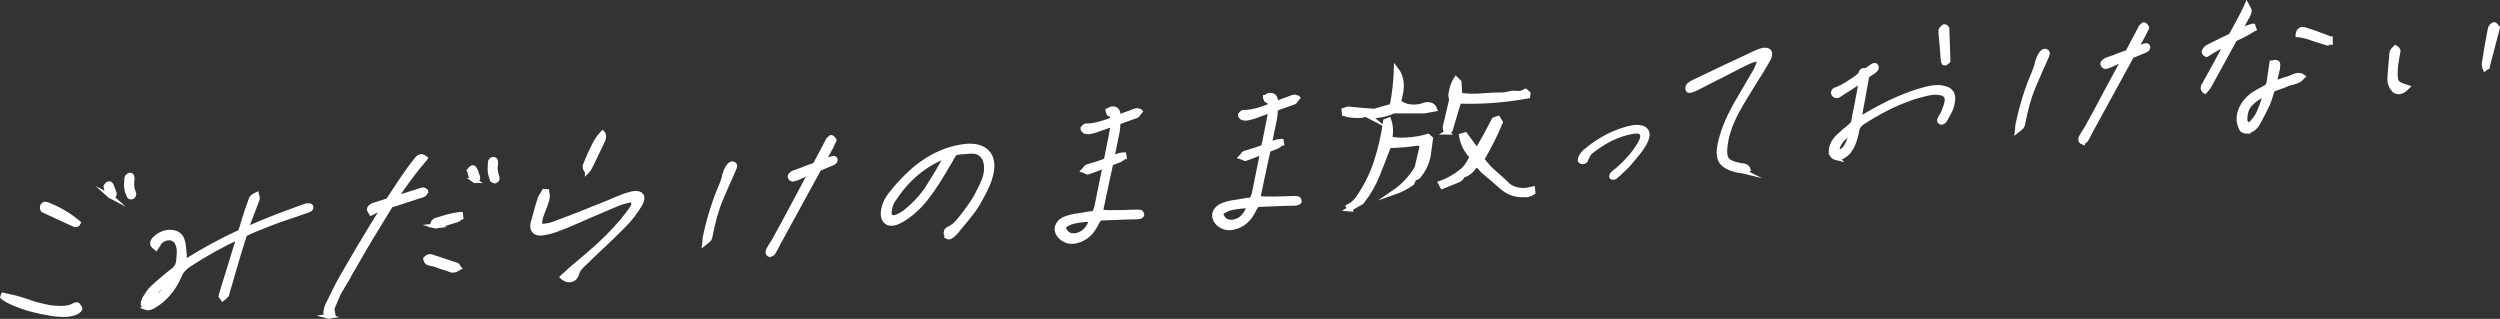 <?xml version="1.0" encoding="UTF-8"?><svg xmlns="http://www.w3.org/2000/svg" width="562.34" height="71.73" viewBox="0 0 562.34 71.73"><rect x="0" y="0" width="562.34" height="71.73" fill="#333333" stroke="none"/><defs><style>.d{fill:#fff;stroke:#fff;stroke-miterlimit:10;stroke-width:1.08px;}</style></defs><g id="a"/><g id="b"><g id="c"><g><path class="d" d="M11.54,70.5c-1.42-.2-2.85-.49-4.27-.87-1.43-.38-2.74-.82-3.94-1.34-1.21-.48-2.1-.97-2.68-1.45l-.04-.04,.08-.27,.06-.14,1.12,.26c.43,.08,.85,.17,1.25,.27,.4,.1,.8,.2,1.2,.32,.31,.09,.61,.18,.89,.28l.85,.28,.13,.03c.31,.12,.6,.23,.89,.32l.85,.28c1.43,.38,2.54,.63,3.33,.75,.8,.12,1.49,.17,2.09,.15l.08,.04c.21-.02,.4-.03,.58-.03,.18,0,.36,0,.54-.02,.42-.04,.81-.11,1.19-.23,.37-.12,.76-.29,1.18-.5,.03,0,.07-.01,.11-.03,.05-.02,.09-.03,.12-.03,.12-.01,.22,0,.31,.04,.08,.04,.13,.1,.15,.19,.07,.11,.13,.2,.18,.27,.05,.07,.09,.12,.11,.15,.05,.08,.08,.14,.09,.17,.01,.03,0,.07-.04,.14v.04s-.02,.05-.04,.07c-.02,.02-.03,.04-.03,.07-.11,.13-.32,.29-.65,.5-.32,.2-.88,.37-1.67,.5l-.22,.02-.27,.02c-.96,.08-2.13,.02-3.53-.18Zm5.37-19.96s-.09,0-.15-.03c-1.03-.47-2.15-.99-3.36-1.54-1.21-.56-2.42-1.12-3.65-1.69-.02-.06-.05-.11-.09-.15l-.1-.1c-.02-.06-.04-.11-.04-.17,0-.06,0-.12,0-.18-.04-.14,0-.29,.1-.43,.11-.14,.24-.25,.4-.32h.13c.06-.02,.1-.01,.13,0,.03,.01,.07,.02,.13,.01,1.3,.48,2.54,1.06,3.73,1.75,1.19,.69,2.32,1.48,3.38,2.36l.08,.08-.17,.28-.24,.11h-.09l-.09,.02h-.11Zm8-6.35c-.08-.04-.16-.1-.24-.18-.21-.22-.38-.49-.51-.82-.13-.33-.24-.72-.33-1.19v-.09l.07-.09c.04-.06,.08-.12,.14-.19,.05-.06,.11-.13,.18-.19,.06-.03,.12-.06,.17-.08,.05-.02,.08-.03,.11-.03,.06,0,.12,0,.18,0,.06,0,.1,.04,.12,.1,.08,.05,.15,.13,.21,.22,.06,.1,.1,.2,.11,.32,.05,.08,.09,.18,.12,.28,.03,.1,.07,.19,.12,.28,.04,.11,.09,.24,.13,.36,.04,.13,.08,.24,.13,.32,.09,.2,.12,.37,.08,.52-.04,.15-.1,.27-.21,.37-.06,.04-.12,.06-.17,.08-.05,.02-.1,.03-.16,.04-.09,0-.18,0-.26-.04Zm4.38,.11c-.06,0-.11-.04-.16-.1-.03-.03-.05-.06-.07-.1-.02-.04-.05-.09-.07-.15-.25-.54-.42-1.05-.5-1.55-.08-.49-.09-.98-.02-1.45,.01-.09,.02-.19,.02-.29,0-.1,0-.2,.02-.29,0-.03,0-.07,0-.11,0-.04,0-.09,0-.15,.02-.15,.08-.29,.19-.41,.11-.13,.22-.21,.35-.25,.03,0,.05-.01,.07-.03,.02-.02,.04-.03,.07-.03,.12-.01,.23,.02,.32,.08,.1,.07,.15,.16,.16,.27,.04,.11,.06,.24,.06,.37,0,.13-.01,.26-.03,.38-.07,.51-.08,.99-.04,1.44,.04,.45,.15,.88,.33,1.27,.02,.06,.04,.13,.06,.22,.02,.09,.04,.16,.06,.22-.02,.12-.05,.23-.09,.34-.04,.11-.13,.2-.26,.27-.06,.03-.11,.05-.14,.06h-.13c-.06,.02-.12,.01-.18,0Z"/><path class="d" d="M32.93,69.2c-.14-.05-.26-.12-.37-.23-.32-.27-.43-.58-.33-.94s.2-.65,.32-.87c.23-.4,.49-.81,.77-1.21,.28-.41,.59-.79,.93-1.14,.71-.65,1.44-1.3,2.2-1.95,.76-.65,1.53-1.28,2.33-1.88,.4-.3,.71-.62,.93-.96,.22-.34,.37-.74,.43-1.18,.1-.71,.16-1.44,.17-2.18,.01-.74-.14-1.43-.47-2.08-.19-.37-.46-.65-.82-.83-.36-.19-.76-.27-1.21-.23-.3,.03-.58,.09-.85,.21-.27,.11-.52,.26-.75,.46-.16,.1-.3,.24-.41,.41-.11,.17-.21,.35-.3,.53-.07,.09-.13,.18-.17,.26s-.1,.16-.17,.26l-.06,.09-.08-.08c-.25-.12-.43-.27-.54-.44-.11-.17-.17-.34-.17-.51,0-.18,.05-.36,.16-.54,.12-.19,.28-.38,.48-.57,.41-.39,.87-.7,1.39-.94,.52-.24,1.04-.38,1.54-.42,.72-.06,1.35,.05,1.89,.32,.54,.28,.92,.69,1.14,1.23,.15,.4,.26,.84,.33,1.32,.07,.48,.11,.95,.14,1.42,.04,.17,.06,.33,.07,.48l.03,.44c0,.15,0,.29-.02,.44l-.07,.49-.03,.2c-.01,.07-.04,.16-.08,.25l-.02,.13,.14-.06c.06-.03,.13-.06,.19-.08,.06-.02,.11-.05,.14-.08,.15-.04,.29-.09,.4-.14,.11-.05,.22-.11,.31-.18,1.81-1.13,3.67-2.2,5.57-3.24,1.9-1.03,3.92-2.03,6.03-3.01h.04l.39-1.18c.13-.48,.27-.96,.42-1.43,.15-.47,.31-.95,.46-1.43,.11-.36,.23-.73,.35-1.11,.13-.38,.26-.74,.39-1.07l.22-.59,.02-.13s.02-.06,.06-.09c.05-.15,.1-.29,.14-.41,.05-.12,.11-.23,.18-.32,.1-.1,.21-.18,.32-.25,.11-.07,.23-.14,.36-.21l.33-.16,.03,.13s0,.06,.01,.09c.01,.03,.03,.06,.05,.08,.01,.12,.04,.23,.06,.35,.03,.11,.04,.22,.02,.31-.19,.49-.37,.97-.55,1.44-.18,.47-.35,.92-.5,1.34-.27,.64-.52,1.29-.76,1.94-.24,.65-.46,1.31-.67,1.98l-.06,.14,.19-.06c1.48-.66,3.01-1.31,4.6-1.96,1.58-.65,3.25-1.29,4.99-1.91l.75-.28c.5-.19,1.02-.38,1.54-.57,.53-.19,1.04-.37,1.54-.53h.09l.09-.02c.15-.01,.31,0,.49,.02,.17,.03,.27,.09,.29,.17,.02,.09,.03,.17,.03,.24,0,.07-.01,.14-.05,.2-.08,.12-.18,.21-.33,.27-.14,.06-.29,.12-.45,.19-.53,.16-1.04,.33-1.53,.51-.5,.18-.96,.34-1.4,.5h-.04c-1.08,.36-2.18,.74-3.28,1.12-1.1,.39-2.19,.81-3.26,1.25-.78,.3-1.55,.61-2.3,.92-.75,.31-1.5,.65-2.23,1.01h-.04v.05c-.48,1.51-.95,3.03-1.42,4.55-.46,1.53-.89,2.98-1.29,4.37-.18,.66-.37,1.33-.56,1.99-.2,.66-.4,1.33-.61,1.99l-.02,.11-.02,.16c-.04,.09-.07,.18-.08,.27s-.05,.18-.13,.27c-.07,.1-.16,.18-.26,.27-.1,.08-.2,.17-.3,.27l-.25,.2-.37-.54,.06-.4c.04-.09,.07-.18,.08-.25,.01-.07,.04-.16,.08-.25l.89-2.9,1.45-4.71,1.45-4.71,.02-.13-.14,.06c-2.02,.94-3.94,1.92-5.76,2.94-1.81,1.02-3.58,2.09-5.3,3.21-.58,.37-1.05,.77-1.41,1.2-.36,.43-.65,.92-.87,1.46-.4,.95-.9,1.86-1.51,2.73-.61,.88-1.32,1.69-2.14,2.43-.31,.29-.64,.56-1,.81-.36,.25-.77,.51-1.22,.79-.19,.1-.37,.19-.54,.25-.17,.06-.33,.09-.48,.11-.18,.02-.34,0-.48-.05Zm2.92-4.37c-.78,.73-1.39,1.6-1.83,2.6l-.12,.23,.19-.1c1.17-.54,2.09-1.26,2.76-2.16,.67-.9,1.21-1.74,1.62-2.54l.18-.32-.29,.2c-.89,.66-1.73,1.36-2.51,2.09Z"/><path class="d" d="M73.79,71.16c-.07-.02-.13-.05-.19-.07-.11-.08-.19-.19-.24-.33-.05-.14-.08-.32-.08-.52,.04-.27,.09-.54,.16-.83,.07-.29,.17-.57,.29-.84,.08-.18,.18-.36,.27-.53,.1-.17,.19-.35,.27-.53,.37-.77,.76-1.55,1.15-2.35,.39-.8,.8-1.58,1.24-2.36,.62-1.08,1.3-2.26,2.04-3.53,.74-1.27,1.51-2.58,2.32-3.95,.81-1.36,1.65-2.76,2.53-4.19,.91-1.46,1.83-2.94,2.75-4.43l-.28,.11c-.09,.04-.19,.06-.28,.07-.22,.08-.45,.17-.68,.28-.24,.11-.47,.22-.69,.32-.13,.07-.25,.13-.36,.19-.11,.05-.23,.12-.36,.19l-.14,.06-.07-.13c-.15-.19-.25-.36-.31-.5-.05-.14-.06-.27-.01-.4,.05-.12,.13-.23,.24-.33,.12-.1,.27-.2,.46-.31,.09-.04,.2-.08,.3-.11,.11-.04,.21-.08,.3-.11h.11s.08-.03,.12-.06l2.65-.84c.67-1,1.33-2,1.97-2.99,.64-1,1.29-1.96,1.96-2.9,.3-.44,.6-.87,.91-1.29,.31-.42,.63-.84,.95-1.25,.11-.13,.21-.26,.32-.4,.11-.14,.2-.27,.28-.4,.11-.13,.23-.25,.36-.38s.3-.22,.48-.26c.03-.03,.07-.05,.09-.05h.05c.12-.01,.25,0,.39,.05,.14,.05,.28,.12,.41,.23l.16,.12-.17,.24-.59,.71c-.17,.19-.34,.39-.5,.59-.16,.21-.33,.4-.5,.59-.79,1.01-1.6,2.07-2.42,3.19-.82,1.11-1.66,2.36-2.54,3.72,.8-.25,1.66-.52,2.58-.82,.91-.3,1.83-.59,2.76-.88,.06,0,.11-.02,.14-.03,.03-.02,.06-.03,.09-.03,.09-.04,.19-.08,.3-.11,.11-.04,.21-.06,.3-.07,.15-.01,.27,0,.37,.06,.1,.05,.2,.13,.3,.24l.03,.09v.09c-.17,.31-.37,.52-.61,.62-.24,.11-.46,.19-.68,.23-.03,0-.07,.01-.12,.03s-.09,.03-.12,.03c-.59,.2-1.17,.39-1.75,.59-.58,.2-1.14,.38-1.69,.54-.47,.16-.95,.32-1.44,.48l-1.49,.48c-.45,.72-.89,1.42-1.31,2.12-.42,.7-.82,1.36-1.21,1.98-1.22,1.96-2.41,3.94-3.58,5.95s-2.31,3.99-3.44,5.94v.09c-.36,.56-.68,1.12-1,1.67-.31,.56-.64,1.11-.99,1.67-.2,.34-.37,.69-.52,1.06s-.3,.72-.43,1.05l-.2,.46c-.3,.64-.46,1.06-.49,1.25-.03,.19,.03,.56,.16,1.11l.05,.26-.24,.11c-.13,.1-.26,.17-.38,.21-.12,.04-.23,.06-.32,.07-.09,0-.17,0-.24-.02Zm27.69-10.43c-.17-.06-.35-.12-.55-.2-.09-.02-.17-.05-.25-.09-.08-.04-.17-.07-.25-.09-.43-.11-.85-.23-1.28-.38-.42-.14-.83-.3-1.22-.47-.08-.02-.18-.05-.3-.08-.11-.03-.24-.06-.39-.08-.29-.03-.58-.1-.88-.21-.29-.11-.49-.36-.58-.77l-.03-.13,.1-.1,.08-.07,.08-.07,.13-.12c.05-.05,.11-.08,.17-.08,.06,0,.12-.02,.18-.04,.06-.02,.12-.03,.18-.04,.06,0,.12,0,.18,0,.06,0,.1,.01,.13,.01,.93,.3,1.88,.62,2.84,.95,.96,.33,1.95,.66,2.97,.98,.06,.02,.09,.07,.12,.12,.02,.06,.06,.11,.11,.17,0,.03,0,.07,.03,.11,.02,.04,.03,.08,.03,.11l.12,.12-.19,.1c-.17,.13-.32,.23-.46,.28-.14,.06-.29,.09-.44,.1-.24,.02-.44,0-.61-.06Zm-3.66-9.9c-.07-.02-.15-.05-.23-.07-.03,0-.06,0-.09-.01s-.05-.03-.08-.06l-.22-.03,.11-.19,.09-.14s.03-.08,.04-.14h.04c.05-.13,.11-.25,.18-.37,.08-.12,.16-.21,.25-.24,.9-.28,1.81-.55,2.73-.81,.92-.26,1.87-.44,2.83-.55h.13l.08,.69-.14,.06s-.07,.06-.1,.07c-.03,.02-.06,.04-.1,.08l-.29,.2c-.1,.07-.21,.12-.33,.16-.8,.25-1.58,.48-2.34,.71-.76,.23-1.5,.44-2.24,.66h-.09c-.09,.02-.17,0-.24-.02Zm8.85-10.24c-.08-.05-.15-.1-.2-.16-.23-.24-.42-.53-.55-.86-.13-.33-.22-.72-.28-1.19l-.04-.04,.11-.14c.04-.06,.08-.13,.14-.19,.05-.06,.11-.11,.18-.15,.03-.03,.08-.07,.12-.1,.05-.03,.1-.05,.16-.06,.06,0,.11,0,.15,.03,.04,.03,.09,.05,.14,.08,.08,.08,.14,.17,.19,.27,.04,.1,.09,.19,.14,.28s.09,.18,.12,.28c.03,.1,.07,.21,.11,.32,.01,.12,.04,.23,.08,.35,.04,.11,.1,.23,.17,.34,.06,.2,.08,.37,.06,.5-.02,.13-.09,.25-.23,.35-.03,.03-.08,.07-.15,.1-.06,.04-.12,.06-.19,.06-.09,0-.18-.01-.26-.07Zm4.42,.11c-.05-.02-.11-.06-.16-.12l-.1-.1-.1-.1c-.22-.57-.37-1.09-.45-1.57-.08-.48-.09-.96-.02-1.43-.01-.12-.01-.22,0-.31,.01-.09,0-.18,0-.26v-.04l.02-.11,.02-.11c0-.18,.04-.33,.15-.45,.11-.13,.24-.21,.39-.25h.09c.15-.02,.26,0,.34,.07,.08,.07,.14,.16,.18,.27,.01,.12,.03,.24,.04,.37s0,.26,0,.38c-.1,.48-.12,.94-.06,1.39,.05,.45,.16,.89,.3,1.32,.02,.06,.05,.12,.08,.19,.03,.07,.04,.15,.03,.24,.01,.12,0,.22-.07,.31-.06,.09-.15,.17-.28,.24-.03,.03-.07,.06-.12,.08-.05,.02-.09,.03-.12,.03-.06,0-.12,0-.17-.03Z"/><path class="d" d="M127.39,62.84c-.28-.11-.55-.27-.82-.48l-.04-.04,.05-.05c.1-.1,.2-.19,.3-.27,.1-.08,.2-.17,.3-.27,.27-.23,.53-.46,.79-.71,.26-.24,.52-.48,.79-.71l.1-.1c1.1-.89,2.19-1.81,3.27-2.75,1.11-.95,2.19-1.92,3.24-2.9,1.05-.99,2.07-2.01,3.04-3.06,1-1.06,1.94-2.17,2.81-3.33,.04-.06,.08-.12,.14-.19,.05-.06,.1-.11,.13-.14v-.04c.33-.41,.61-.83,.85-1.26,.24-.43,.27-.96,.09-1.6l-.03-.13-.14,.06c-.15,.04-.32,.09-.48,.13-.17,.04-.33,.07-.48,.09-.37,.09-.75,.19-1.15,.3-.4,.11-.77,.23-1.12,.38-.97,.41-1.95,.82-2.92,1.24-.97,.42-1.93,.84-2.88,1.24l-.19,.06c-.98,.44-1.96,.87-2.95,1.29s-1.99,.85-3,1.29c-.69,.27-1.42,.54-2.2,.83-.78,.29-1.58,.5-2.4,.62-.09,0-.18,.02-.27,.05-.09,.02-.18,.04-.27,.04-.42,.04-.78,.02-1.08-.06-.3-.08-.54-.23-.71-.45-.21-.22-.32-.55-.33-.99-.01-.44,.08-.96,.28-1.57,.1-.3,.2-.61,.28-.93,.09-.32,.17-.62,.24-.92v-.04c.13-.45,.26-.9,.39-1.33,.13-.44,.28-.88,.43-1.34,.06-.21,.15-.42,.27-.64,.12-.22,.25-.42,.39-.61v-.04c.04-.06,.09-.13,.15-.21,.05-.08,.1-.16,.15-.26l.57,.04v.04c.2,.63,.21,1.26,.02,1.89s-.42,1.3-.7,2c-.26,.61-.49,1.23-.68,1.87-.19,.63-.26,1.27-.2,1.91l.03,.13h.13l.25-.03,.25-.02,.27-.02h.16l.16-.03c.24-.02,.49-.06,.75-.11s.5-.12,.71-.19c1.53-.54,3.04-1.11,4.56-1.69,1.51-.59,3.04-1.19,4.58-1.83,.59-.23,1.19-.46,1.78-.7,.6-.24,1.18-.48,1.74-.7,.47-.22,.99-.44,1.53-.66,.55-.22,1.11-.45,1.67-.67,.35-.15,.7-.27,1.07-.38,.37-.11,.74-.2,1.11-.29,.09,0,.18-.02,.27-.05,.09-.02,.18-.04,.27-.05,.39-.03,.72,0,.99,.09,.27,.09,.46,.24,.58,.43,.14,.25,.17,.56,.09,.92-.08,.36-.25,.76-.52,1.19-.53,.84-1.08,1.63-1.64,2.37-.56,.74-1.15,1.41-1.77,2.03-.97,.99-1.96,1.98-2.98,2.95l-3.07,2.91-.15,.15-1.23,1.16c-.41,.39-.82,.79-1.23,1.21-.06,.04-.11,.07-.15,.1-.03,.03-.07,.08-.11,.14-.37,.33-.72,.68-1.06,1.06-.33,.38-.58,.84-.75,1.39-.07,.3-.2,.56-.38,.78-.18,.22-.39,.37-.64,.45-.09,.04-.18,.07-.26,.09-.08,.02-.16,.04-.25,.04-.27,.02-.54-.02-.83-.13Zm4.57-24.48l-.14-.14c-.09-.17-.16-.35-.19-.53-.03-.19-.04-.31-.04-.37,.09-.21,.19-.44,.29-.69,.11-.24,.21-.5,.31-.78,.44-1.01,.91-2.04,1.43-3.1s1.14-1.97,1.87-2.74l.05-.05,.04,.04,.02,.02,.06,.06c.1,.17,.14,.41,.12,.72-.01,.31-.06,.51-.13,.61-.13,.27-.27,.59-.44,.94-.17,.35-.34,.71-.5,1.08l-.06,.09c-.42,.89-.89,1.88-1.41,2.97-.52,1.09-.88,1.73-1.09,1.92l-.05,.05v-.04c-.05,0-.1-.01-.14-.05Z"/><path class="d" d="M158.56,54.12l.03-.2-.03-.09,.08-.56c.02-.16,.06-.34,.12-.52,.41-1.92,.91-3.81,1.5-5.66s1.26-3.67,2.04-5.45c.14-.36,.27-.73,.4-1.09,.12-.36,.23-.73,.3-1.09h.05c.03-.18,.06-.35,.11-.5,.05-.15,.1-.32,.16-.5l.06-.09,.02-.11s.03-.08,.06-.12c.14-.34,.33-.63,.57-.89,.24-.26,.47-.39,.68-.41h.09s.06,0,.08,.03c.31,.12,.44,.29,.39,.52-.04,.23-.13,.46-.25,.71-.04,.03-.06,.07-.08,.12-.02,.05-.04,.1-.04,.16-.22,.52-.44,1.03-.66,1.53-.22,.5-.45,1.02-.7,1.54l-.13,.32c-.22,.49-.43,.99-.65,1.49-.22,.5-.44,1.02-.66,1.53-.49,1.16-.92,2.4-1.29,3.73s-.72,2.78-1.03,4.37c-.06,.42-.13,.69-.23,.84-.09,.14-.36,.38-.79,.71l-.25,.2,.04-.31,.03-.2Zm14.52,3.1l-.17-.07c-.11-.08-.16-.23-.16-.45,0-.22,.04-.39,.12-.52,.12-.22,.25-.43,.38-.65l.37-.6c.12-.19,.24-.37,.37-.56,.13-.19,.24-.37,.32-.56,.68-1.26,1.37-2.53,2.08-3.8,.68-1.26,1.35-2.52,2.01-3.77,.66-1.25,1.33-2.49,2-3.72,.64-1.23,1.3-2.43,1.96-3.61l.13-.28-.3,.12c-.2,.08-.32,.13-.35,.16l-.35,.14c-.14,.06-.29,.12-.45,.19-.44,.21-.93,.44-1.47,.68-.54,.24-.95,.37-1.25,.39h-.09s-.06,0-.08-.03c-.12-.02-.21-.1-.3-.24-.08-.14-.13-.27-.15-.38,.02-.12,.09-.24,.23-.37,.14-.13,.24-.21,.3-.25,.1-.07,.2-.12,.29-.16l.28-.11,.19-.06c.47-.16,.92-.32,1.38-.49,.45-.17,.9-.35,1.34-.53l1.63-.58,2.82-5.32s.05-.02,.05-.05v-.09s.03-.05,.04-.07c.02-.02,.03-.04,.03-.07l.16-.19c.1-.07,.19-.14,.28-.22l.18-.17h.13c.11,.04,.2,.1,.26,.16,.06,.07,.12,.14,.17,.23,.02,.03,.04,.06,.05,.08,.01,.03,.03,.06,.05,.08l.04,.04v.09c-.05,.06-.09,.15-.14,.25-.04,.11-.09,.19-.12,.25-.08,.15-.15,.31-.22,.48-.07,.17-.14,.33-.22,.48l-1.84,3.38,1.59-.62c.15-.04,.29-.08,.42-.12,.13-.04,.26-.08,.42-.12,.09,0,.17,.02,.25,.09,.08,.07,.13,.14,.14,.23,.02,.06,0,.15-.04,.27-.05,.12-.1,.2-.16,.23-.17,.13-.34,.24-.53,.31l-.56,.23c-.34,.15-.68,.29-1.01,.42-.33,.13-.65,.27-.97,.41l-.37,.12-8.86,16.2-.17,.28c-.04,.06-.06,.11-.06,.14-.08,.15-.16,.3-.24,.44-.08,.14-.14,.27-.19,.39-.12,.22-.24,.44-.36,.67-.12,.23-.24,.45-.36,.67-.11,.16-.23,.29-.36,.38-.13,.1-.26,.15-.38,.16-.06,0-.12,0-.17-.03Z"/><path class="d" d="M213.17,53.25c-.1-.05-.17-.13-.21-.25-.1-.14-.15-.3-.16-.47,0-.18,.02-.35,.07-.54,.07-.09,.14-.18,.21-.26,.07-.08,.17-.15,.3-.22,.85-.34,1.71-1.06,2.58-2.16,.88-1.1,1.47-1.88,1.76-2.31l.16-.19c.82-1.19,1.33-1.97,1.54-2.34,.21-.37,.59-1.09,1.12-2.17l.25-.51c.49-.98,.82-1.89,.98-2.73,.16-.84,.17-1.66,.01-2.47-.18-.81-.53-1.44-1.05-1.9-.51-.46-1.18-.69-2.01-.71-.21-.01-.43,0-.67,.01l-.81,.07h-.05l-.56,.05-.61,.05-.18,.02c-.54,.08-.89,.16-1.03,.24-.14,.09-.34,.36-.58,.82-.08,.15-.18,.33-.3,.53-.12,.2-.25,.44-.41,.72l-.57,.93c-.19,.31-.37,.62-.53,.93l-.8,1.3-.8,1.3c-.68,1.06-1.49,2.21-2.43,3.45-.94,1.24-2.06,2.41-3.37,3.49-.57,.46-1.12,.86-1.65,1.2s-1.05,.62-1.56,.84c-.19,.08-.37,.14-.56,.18-.18,.05-.37,.08-.54,.09-.66,.06-1.18-.14-1.56-.59-.38-.45-.55-1.08-.49-1.88,.06-.68,.24-1.37,.53-2.07,.29-.7,.68-1.37,1.19-2,1.19-1.51,2.4-2.87,3.63-4.06,1.2-1.19,2.44-2.22,3.71-3.1,1.28-.87,2.57-1.59,3.89-2.14,1.35-.59,2.75-1.02,4.17-1.28,.3-.06,.58-.1,.84-.14,.26-.04,.49-.06,.7-.08l.25-.02,.25-.02c1.04-.03,1.94,.1,2.7,.39,.76,.29,1.36,.74,1.81,1.34,.45,.61,.71,1.34,.78,2.21s-.04,1.8-.33,2.83c-.14,.54-.32,1.09-.56,1.66-.24,.56-.52,1.17-.85,1.82-.94,1.84-1.74,3.23-2.42,4.16-.67,.93-1.88,2.42-3.62,4.48l-.21,.28c-.14,.16-.29,.31-.44,.46l-.43,.41c-.17,.13-.31,.23-.44,.3-.13,.07-.25,.11-.37,.12-.09,0-.18-.01-.28-.06Zm-.69-18.07c-.11,.04-.26,.1-.45,.17-2.26,.96-4.33,2.25-6.2,3.88-1.87,1.63-3.52,3.57-4.96,5.81-.22,.31-.4,.67-.53,1.08-.13,.41-.23,.87-.3,1.37-.04,.27-.04,.5,0,.71,.03,.2,.11,.36,.25,.46,.07,.11,.18,.19,.32,.24,.14,.05,.3,.06,.48,.05,.12-.01,.23-.04,.34-.07,.11-.04,.24-.08,.39-.12,.35-.15,.71-.33,1.08-.56,.37-.22,.71-.47,1.01-.73,2-1.61,3.65-3.44,4.95-5.48s2.53-4.09,3.67-6.16l.24-.46,.06-.09v-.07l.02-.07s-.06,0-.09-.01l-.04-.02c-.06,0-.14,.03-.25,.07Z"/><path class="d" d="M239.84,54.05c-.52-.19-.98-.49-1.36-.9-.33-.35-.56-.74-.66-1.16s-.07-.82,.1-1.22c.14-.36,.38-.69,.74-.99,.35-.29,.78-.52,1.27-.68,.59-.2,1.19-.35,1.79-.46,.61-.11,1.2-.21,1.77-.28,.24-.05,.5-.09,.77-.13,.27-.04,.53-.08,.77-.13l.29-.02,.34-.03h.04l.18-.02,.18-.02h.09v-.1c.05-.06,.08-.13,.11-.21,.03-.08,.06-.14,.09-.21,.08-.15,.15-.31,.2-.48,.05-.17,.1-.33,.16-.48,.31-1.62,.63-3.18,.94-4.69,.31-1.51,.62-3,.91-4.47l.02-.13-.1,.05c-.35,.15-.69,.28-1.03,.4-.34,.12-.67,.25-.99,.39l-1.36,.51h-.09c-.07,.04-.12,.07-.17,.09-.05,.02-.1,.03-.16,.04h-.04l-.33-.14-.33-.15-.21-.07,.05-.05s.06-.06,.08-.09c.02-.03,.05-.06,.08-.1,.08-.12,.16-.24,.25-.35,.09-.11,.18-.18,.27-.22,.25-.08,.51-.17,.79-.27,.28-.1,.54-.17,.79-.22,.22-.08,.44-.15,.67-.21s.44-.13,.63-.21c.25-.08,.49-.17,.72-.26s.46-.18,.68-.26l.05-.05v-.04c.28-1.32,.52-2.52,.73-3.61,.21-1.09,.42-2.13,.61-3.12,.06-.18,.09-.38,.1-.58,.01-.21,.03-.44,.03-.71v-.09l-.08,.05c-.5,.16-1.05,.36-1.68,.58-.62,.23-1.28,.46-1.96,.7-.22,.08-.44,.14-.67,.19-.23,.05-.43,.1-.62,.14l-.22,.02c-.06,0-.12,.03-.19,.06-.08-.02-.17-.04-.24-.05-.07,0-.14-.01-.2,0-.09-.02-.17-.04-.26-.04-.09,0-.14-.02-.17-.05-.16-.13-.28-.26-.35-.37-.07-.11-.1-.21-.09-.3,.04-.06,.13-.17,.29-.31,.15-.15,.29-.22,.41-.23,.12-.01,.24-.01,.36,0,.12,0,.24,0,.36,0,.84-.07,1.69-.23,2.55-.48,.86-.25,1.76-.56,2.7-.94l.1-.05v-.09c-.02-.23-.07-.46-.16-.67-.09-.21-.3-.36-.65-.45-.06-.02-.1-.07-.14-.14-.03-.07-.07-.18-.11-.32,0-.03,0-.06-.01-.09,0-.03-.03-.06-.05-.08v-.04h.05s.07-.06,.1-.08c.03-.02,.05-.04,.05-.07,.13-.07,.24-.14,.34-.21,.1-.07,.19-.1,.28-.11h.13c.42-.05,.74,.05,.96,.28,.22,.23,.34,.57,.37,1-.01,.09-.02,.18-.01,.27,0,.09,.01,.18,.03,.26v.09l.08-.05,1.22-.46c.41-.15,.83-.31,1.26-.46,.09,0,.19-.04,.3-.09,.11-.05,.21-.1,.31-.14,.19-.07,.36-.14,.52-.2,.16-.06,.32-.09,.5-.11h.04c.06,0,.13,0,.22,.02,.08,.02,.17,.06,.25,.11,.03,0,.06,0,.09,.02,.03,.01,.06,.02,.09,.01l.04,.04-.16,.19c-.08,.12-.16,.24-.25,.35-.09,.11-.17,.21-.24,.31-.03,.03-.07,.06-.12,.08l-.21,.08h-.09s-.06,.03-.09,.06c-.37,.12-.75,.25-1.12,.4-.38,.15-.76,.29-1.17,.41l-1.5,.57v.04c-.01,.47-.04,.91-.08,1.31-.04,.4-.1,.78-.18,1.14-.17,.81-.35,1.66-.53,2.56-.18,.9-.38,1.86-.58,2.87l-.02,.13h.14c.19-.12,.4-.21,.62-.29,.22-.08,.45-.16,.7-.24,.13-.07,.27-.11,.42-.12,.15-.01,.3-.04,.46-.08h.16l.16-.03h.04l.07,.43h-.05l-.13,.13-.13,.12-.4,.3c-.13,.1-.26,.17-.38,.21-.28,.11-.58,.23-.89,.34-.31,.12-.64,.25-.99,.39l-.05,.05v.04c-.17,.75-.33,1.49-.49,2.23-.16,.73-.32,1.48-.49,2.23l-.02,.18-.48,2.16c-.16,.72-.3,1.44-.43,2.15-.06,.21-.11,.41-.15,.61s-.08,.4-.11,.6l-.14,.72h.09c.15,0,.28,.02,.42,.02,.13,0,.27,.01,.42,.03,.3,0,.58,.02,.86,.04s.55,.02,.82,0c.53,.01,1.07,.01,1.62,0,.55-.02,1.08-.03,1.58-.05,.36,0,.72,0,1.09-.03,.37-.02,.75-.03,1.13-.03h.09c.17,0,.34,.01,.48,.02,.15,0,.29,.03,.43,.07,.06,.02,.11,.09,.17,.21,.06,.11,.09,.23,.11,.34,0,.06-.06,.13-.16,.21-.1,.08-.18,.13-.24,.13-.09,.04-.19,.06-.28,.07l-.31,.03-.36,.03c-.12,.01-.24,0-.35-.01h-.13c-.47,.02-.96,.04-1.45,.05-.49,.01-.97,.02-1.45,.04l-.22,.02-1.88,.07-1.87,.07h-.09l-.27,.03-.22,.02c-.06,0-.11,.02-.16,.04-.05,.02-.1,.03-.16,.04h-.05v.05c-.08,.15-.16,.29-.24,.42l-.23,.37c-.16,.31-.31,.59-.45,.85-.14,.26-.3,.52-.48,.77-.52,.75-1.16,1.36-1.92,1.82-.76,.46-1.54,.73-2.35,.8v.04c-.6,.05-1.16-.02-1.68-.21Zm4.87-4.7l-.74,.06c-.81,.07-1.62,.19-2.42,.36-.81,.17-1.61,.57-2.41,1.2l-.05,.05,.04,.04c.23,.72,.55,1.23,.98,1.55,.43,.32,.97,.45,1.63,.39l.2-.02,.2-.02c.85-.19,1.57-.6,2.14-1.22,.57-.62,1-1.42,1.28-2.38l.02-.13h-.13c-.24,.06-.49,.1-.75,.12Z"/><path class="d" d="M275.27,51.01c-.52-.19-.98-.49-1.36-.9-.33-.35-.56-.74-.66-1.16-.1-.42-.07-.82,.1-1.22,.14-.36,.38-.69,.74-.99s.78-.52,1.27-.68c.59-.2,1.19-.35,1.79-.46,.61-.11,1.2-.21,1.77-.28,.24-.05,.5-.09,.77-.13,.27-.04,.53-.08,.77-.13l.29-.03,.34-.03h.04l.18-.02,.18-.02h.09v-.1c.05-.06,.08-.13,.11-.21s.06-.14,.1-.21c.08-.15,.15-.31,.2-.48,.05-.17,.1-.33,.15-.48,.31-1.61,.63-3.18,.94-4.69,.31-1.51,.62-3,.91-4.47l.02-.13-.1,.05c-.34,.15-.69,.28-1.03,.4-.34,.12-.67,.25-.99,.39l-1.36,.51h-.09c-.07,.04-.12,.07-.17,.09-.05,.02-.1,.03-.16,.04h-.05l-.33-.14-.33-.15-.21-.07,.05-.05s.06-.06,.08-.09c.02-.03,.05-.06,.08-.1,.08-.12,.16-.24,.25-.35,.09-.11,.18-.18,.27-.22,.25-.08,.51-.17,.79-.27s.54-.17,.79-.22c.22-.08,.44-.15,.67-.21,.23-.06,.44-.13,.63-.21,.25-.08,.49-.17,.72-.26,.24-.09,.46-.18,.68-.26l.05-.05v-.04c.28-1.32,.52-2.52,.73-3.61,.21-1.09,.41-2.13,.61-3.12,.06-.18,.09-.38,.1-.58,.01-.21,.02-.44,.03-.71v-.09l-.08,.05c-.5,.16-1.05,.36-1.68,.58-.62,.23-1.28,.46-1.96,.7-.22,.08-.44,.14-.67,.19-.23,.05-.43,.1-.62,.14l-.23,.02c-.06,0-.12,.03-.18,.06-.09-.02-.17-.04-.24-.05-.07,0-.14-.01-.2,0-.09-.02-.17-.04-.26-.04-.09,0-.14-.02-.17-.05-.16-.13-.28-.26-.35-.37-.07-.11-.1-.21-.09-.3,.04-.06,.13-.17,.29-.31,.15-.15,.29-.22,.41-.23,.12-.01,.24-.01,.36,0,.12,0,.24,0,.36,0,.84-.07,1.69-.23,2.55-.48,.86-.25,1.76-.56,2.7-.94l.1-.05v-.09c-.02-.23-.07-.46-.16-.67-.09-.21-.31-.36-.65-.45-.06-.02-.1-.07-.14-.14-.03-.07-.07-.18-.11-.32,0-.03,0-.06-.01-.09-.01-.03-.03-.06-.05-.08v-.04h.05s.07-.06,.1-.08c.03-.02,.05-.04,.05-.07,.13-.07,.24-.14,.34-.21,.1-.07,.19-.1,.28-.11h.14c.42-.05,.74,.05,.96,.28,.22,.23,.34,.57,.37,1-.01,.09-.02,.18-.01,.27,0,.09,.01,.17,.03,.26v.09l.08-.05,1.22-.46c.41-.15,.83-.31,1.26-.46,.09,0,.19-.04,.3-.09,.11-.05,.21-.1,.31-.14,.19-.08,.36-.14,.52-.2,.16-.06,.32-.09,.5-.11h.04c.06,0,.13,0,.22,.02,.09,.02,.17,.06,.25,.11,.03,0,.06,0,.09,.02,.03,.01,.06,.02,.09,.01l.04,.04-.16,.19c-.08,.12-.16,.24-.25,.35-.09,.11-.17,.21-.24,.31-.03,.03-.07,.06-.12,.08l-.21,.08h-.09s-.06,.03-.1,.06c-.37,.12-.75,.25-1.12,.4-.38,.15-.76,.29-1.17,.41l-1.5,.57v.04c-.01,.47-.04,.91-.08,1.31-.04,.4-.1,.78-.18,1.14-.17,.81-.35,1.66-.53,2.56-.18,.9-.38,1.86-.58,2.87l-.02,.13h.14c.19-.12,.4-.21,.61-.29,.22-.08,.45-.16,.7-.24,.13-.07,.27-.11,.42-.12,.15-.01,.3-.04,.46-.08h.16l.16-.03h.04l.07,.43h-.05l-.13,.12-.13,.12-.4,.3c-.13,.1-.26,.17-.38,.21-.28,.11-.58,.23-.89,.34-.31,.12-.64,.25-.99,.39l-.05,.05v.04c-.17,.75-.33,1.49-.49,2.23-.16,.73-.32,1.48-.49,2.23l-.02,.18-.48,2.16c-.16,.72-.3,1.44-.43,2.15-.06,.21-.11,.41-.15,.61s-.08,.4-.11,.6l-.14,.72h.09c.15,0,.28,.02,.42,.02,.13,0,.27,.01,.42,.03,.29,0,.58,.02,.86,.04s.55,.02,.82,0c.53,.01,1.07,.01,1.62,0,.55-.02,1.08-.03,1.58-.05,.36,0,.72,0,1.09-.03,.37-.02,.75-.03,1.14-.03h.09c.17,0,.34,.01,.48,.02,.15,0,.29,.03,.43,.07,.06,.02,.11,.09,.17,.21s.09,.23,.11,.34c0,.06-.06,.13-.16,.21-.1,.08-.18,.13-.24,.13-.09,.04-.19,.06-.28,.07l-.31,.03-.36,.03c-.12,.01-.24,0-.35-.01h-.13c-.47,.02-.96,.03-1.45,.05-.49,.01-.97,.02-1.45,.04l-.22,.02-1.88,.07-1.87,.07h-.09l-.27,.03-.22,.02c-.06,0-.11,.02-.16,.04-.05,.02-.1,.03-.16,.04h-.04v.05c-.09,.15-.17,.29-.24,.42l-.23,.37c-.16,.31-.31,.59-.45,.85-.14,.26-.3,.52-.48,.77-.52,.75-1.16,1.36-1.92,1.82-.76,.46-1.54,.73-2.35,.8v.04c-.6,.05-1.17-.02-1.69-.21Zm4.87-4.7l-.74,.06c-.81,.07-1.62,.19-2.42,.36-.81,.17-1.61,.57-2.41,1.2l-.05,.05,.04,.04c.23,.72,.55,1.23,.98,1.55,.43,.32,.97,.45,1.63,.39l.2-.02,.2-.02c.85-.19,1.57-.6,2.14-1.22,.57-.62,1-1.42,1.28-2.38l.02-.13h-.13c-.24,.06-.49,.1-.75,.12Z"/><path class="d" d="M307.85,26.05l-.65-.34-.88,.25c-1.46,.13-2.77,0-3.93-.37l-.08-.79,.89-.3c1.98,.21,3.96,.38,5.95,.5l3.98-1.14c.54-2.75,.85-5.48,.94-8.2,1.13,1.46,1.44,3.36,.91,5.7l-.37,1.58c1.3,1.04,2.96,1.35,5,.94l.89-.3c1.16-.22,1.9,.1,2.22,.96l-2.41,.43h-6.84c-1.76,.81-3.63,1.16-5.63,1.07Zm-4.26,20.97l-.27-.55c.71-.33,1.4-.9,2.05-1.72,1.83-2.63,3.23-5.39,4.18-8.3,.96-2.91,1.66-5.97,2.1-9.18l.74-.28c.46,1.28,.54,2.69,.22,4.22,1.17,.28,2.45,.36,3.83,.25,1.55-.07,3.15-.34,4.78-.81l.58,.52-.38,2.77c-.18,2.19-1,4.13-2.47,5.82l-.91,.43-.45,1.01c-1.23,.87-2.56,1.56-3.99,2.06,2.1-1.44,3.81-3.27,5.12-5.47l1.23-5.27-1-.31c-2.21,.34-4.4,.52-6.56,.56-.86,2.28-1.71,4.48-2.56,6.59-.85,2.12-2.02,4.14-3.52,6.06l-2.73,1.6Zm39.13-3.18c-1.88,.04-3.52-.55-4.91-1.79-1.39-1.23-2.77-2.42-4.16-3.57l-1.17-1.27-.7,.06c-.81,1.22-1.75,1.94-2.81,2.18-.15,.51-.47,.86-.96,1.05l-3.56,1.45-.4-.76c1.89-.66,3.66-1.71,5.3-3.15,.76-.86,1.34-1.81,1.75-2.84-1.29-1.3-2.08-2.85-2.37-4.65l.85-.25,2.67,3.61c1.35-2.29,2.62-4.62,3.83-6.99l.89-.3,.53,.88c-1.16,2.81-2.55,5.57-4.17,8.3,.84,1.19,1.8,2.25,2.9,3.17,1.09,.92,2.13,1.87,3.1,2.84,1.13,.79,2.47,1.11,4.03,.98l1.39-.3,.08,.79c-.63,.44-1.33,.61-2.12,.54Zm-17.23-14.1c-.48-.46-.55-1.16-.21-2.1l1.21-5.13-.18-1.17c.2-1.43,.59-2.61,1.19-3.54l.72,.69,.14,2.9c1.51,.25,3.14,.3,4.88,.15,1.74-.15,3.45-.22,5.13-.22l1.71-.37,2,.05,1.07-.49,.58,.52-.08,.58c-5.31,.96-10.47,1.34-15.49,1.15-.65,2.12-1.3,4.29-1.95,6.52l-.72,.46Z"/><path class="d" d="M362.68,39.87c-.09-.02-.14-.05-.17-.07-.03-.03-.02-.11,.01-.24,.03-.13,.07-.23,.11-.3,.07-.09,.17-.19,.29-.29,.12-.1,.23-.2,.33-.29,.07-.06,.14-.12,.2-.17,.07-.05,.13-.09,.2-.13,1.14-.98,2.13-1.94,2.95-2.88,.83-.94,1.55-1.92,2.16-2.94,.34-.56,.57-1.05,.67-1.47,.1-.42,.08-.76-.06-1.01-.12-.23-.32-.38-.6-.48-.28-.09-.65-.12-1.1-.08l-.31,.03c-.12,.01-.24,.04-.36,.08-1.58,.28-3.13,.8-4.65,1.55-1.52,.75-3.05,1.73-4.58,2.95-.27,.23-.48,.5-.62,.8-.14,.31-.26,.57-.35,.78-.07,.27-.17,.45-.32,.53-.14,.09-.29,.14-.44,.15h-.04s-.06,0-.08-.03c-.12,.01-.21,0-.28-.04-.07-.04-.13-.08-.18-.14-.02-.09-.03-.17-.03-.24s.02-.17,.06-.29c.1-.27,.23-.53,.4-.78,.17-.25,.34-.46,.51-.62,1.65-1.44,3.41-2.63,5.29-3.59,1.88-.96,3.79-1.62,5.73-1.99h.13c.69-.07,1.28-.03,1.78,.12,.5,.15,.84,.41,1.02,.77,.17,.31,.21,.68,.13,1.11-.08,.43-.25,.93-.54,1.48-.39,.71-.86,1.4-1.4,2.08-.54,.68-1.09,1.35-1.66,2.02l-.42,.48c-.29,.35-.6,.68-.94,1.01-.34,.32-.68,.63-1.02,.93v.04l-.31,.29c-.1,.1-.22,.2-.35,.29-.1,.1-.23,.21-.38,.34-.15,.13-.29,.22-.41,.26h-.09c-.09,.02-.18,0-.26-.01Z"/><path class="d" d="M392.09,38.52s-.04-.01-.04-.04c-2.04-.24-3.54-.81-4.51-1.73-.97-.92-1.11-2.64-.44-5.17,.34-1.38,.83-2.81,1.48-4.3,.65-1.48,1.46-3.04,2.42-4.69l.82-1.39,.81-1.39c.39-.65,.76-1.29,1.13-1.93,.37-.63,.75-1.28,1.13-1.93,.19-.34,.41-.82,.64-1.44,.23-.62,.3-.97,.19-1.05-.05-.05-.14-.09-.25-.11-.12-.02-.25-.02-.4-.01-.33,.03-.7,.12-1.12,.27-.42,.15-.78,.32-1.07,.49-.06,.04-.13,.06-.19,.08-.06,.02-.12,.05-.19,.08-1.02,.53-2.04,1.05-3.06,1.56-1.02,.51-1.99,1.02-2.92,1.51l-.19,.06c-.73,.39-1.48,.77-2.25,1.16l-2.29,1.17c-.48,.25-.85,.41-1.11,.49-.26,.08-.45,.13-.57,.14-.21,.02-.34-.01-.38-.1-.05-.08-.08-.17-.1-.26,0-.41,.13-.72,.4-.94,.27-.21,.62-.43,1.07-.64,.03,0,.07-.01,.12-.03,.05-.02,.09-.04,.12-.08,2.03-.97,4.06-1.94,6.11-2.91,2.04-.97,4.08-1.92,6.1-2.86l1.38-.65c.25-.11,.5-.21,.75-.31,.25-.1,.5-.17,.74-.22,.06-.04,.13-.06,.21-.06l.2-.02c.27-.02,.5,0,.7,.07,.2,.07,.35,.18,.44,.31,.1,.17,.13,.37,.11,.61-.02,.24-.09,.51-.22,.81-.2,.4-.42,.8-.66,1.2-.23,.4-.48,.81-.75,1.21l-.09,.18c-.06,.12-.11,.22-.15,.28-.3,.47-.59,.93-.88,1.38-.28,.45-.56,.89-.83,1.33-.53,.84-1.06,1.69-1.57,2.54-.52,.85-1.03,1.71-1.54,2.58-.89,1.55-1.62,3.03-2.17,4.44-.55,1.42-.92,2.78-1.1,4.09-.27,1.7-.19,2.86,.23,3.49s1.42,1.09,3,1.4c.05,.02,.12,.04,.19,.05,.07,0,.15,0,.24,0,.29,.03,.56,.09,.8,.17,.24,.08,.43,.26,.57,.55l.06,.17-.14,.06-.14,.06c-.15,.04-.29,.09-.42,.15-.13,.06-.25,.09-.37,.1h-.09Z"/><path class="d" d="M413.03,35.49c-.17-.04-.34-.12-.5-.22-.27-.18-.46-.43-.56-.75-.1-.31-.11-.68-.03-1.1,.1-.48,.26-.93,.5-1.34,.24-.42,.53-.8,.87-1.16,.44-.42,.9-.84,1.37-1.26,.47-.42,.96-.83,1.46-1.23,.27-.2,.46-.4,.59-.6,.13-.2,.22-.44,.25-.71,.12-.66,.24-1.31,.36-1.95,.12-.64,.25-1.28,.4-1.91,.06-.42,.13-.85,.22-1.3,.09-.45,.18-.88,.27-1.3l.11-.78,.11-.83,.06-.45,.06-.45-.39,.25c-.1,.07-.19,.13-.27,.18-.08,.05-.15,.09-.22,.13l-1.03,.71c-.52,.31-1.03,.63-1.53,.97s-1.02,.68-1.54,1.01c-.06,.03-.13,.06-.19,.08s-.12,.03-.18,.04c-.18,.02-.35-.02-.5-.11-.15-.09-.25-.19-.29-.31-.01-.12-.02-.22-.02-.31,0-.09,.03-.18,.1-.27,.04-.09,.11-.17,.21-.24,.1-.07,.23-.12,.38-.16,.81-.3,1.58-.69,2.31-1.15,.73-.46,1.45-.94,2.17-1.44l.3-.25c.13-.1,.26-.21,.4-.32,.13-.11,.23-.28,.29-.49,.02-.15,.09-.29,.21-.42,.12-.13,.24-.2,.36-.21h.07s.04,0,.06,.03h.13l.13-.02c.15-.01,.29-.05,.42-.12,.13-.07,.26-.15,.39-.25l.1-.1s.07-.05,.1-.05c.03-.03,.07-.06,.1-.07,.03-.02,.06-.04,.1-.08l.05-.05s.07-.05,.1-.05c.13-.1,.26-.18,.39-.25,.13-.07,.25-.11,.37-.12,.09,0,.17,0,.24,.05,.07,.04,.11,.1,.13,.19,.09,.17,.09,.34,0,.51-.1,.17-.3,.37-.59,.6-.19,.1-.37,.22-.54,.35-.17,.13-.35,.25-.54,.35-.16,.1-.28,.22-.36,.34-.08,.12-.13,.28-.15,.45-.13,.72-.26,1.43-.38,2.13-.13,.7-.25,1.4-.38,2.08v.09c-.11,.51-.2,1-.29,1.48-.08,.48-.17,.97-.27,1.48l-.09,.65-.1,.69-.05,.36-.04,.31v.04l.33-.21,.34-.18c.1-.05,.19-.11,.29-.18,2.23-1.34,4.36-2.48,6.4-3.44,2.04-.95,4.05-1.74,6.03-2.35,.56-.17,1.13-.33,1.73-.48,.6-.15,1.2-.26,1.79-.31,.3-.03,.58-.03,.85-.03,.26,0,.51,.03,.74,.07,1.02,.12,1.73,.47,2.14,1.05,.41,.58,.49,1.41,.25,2.49-.12,.66-.35,1.3-.69,1.93-.34,.63-.67,1.23-.98,1.78-.11,.16-.22,.28-.34,.36-.12,.08-.23,.13-.35,.14-.03,0-.07,0-.11-.01-.04-.01-.08-.02-.11-.01-.22-.1-.32-.24-.28-.42s.1-.35,.18-.5c.04-.09,.08-.18,.12-.25,.04-.08,.09-.15,.16-.21,.08-.12,.15-.26,.23-.39,.08-.14,.14-.28,.19-.44l.06-.09c.14-.39,.29-.78,.43-1.16,.14-.38,.24-.75,.29-1.11,.1-.51,.05-.93-.16-1.27-.2-.34-.55-.57-1.03-.71-.29-.06-.6-.11-.93-.14-.34-.03-.67-.03-1,0-.21,.02-.42,.04-.63,.08-.21,.03-.42,.07-.64,.12-.77,.21-1.5,.41-2.19,.58-.69,.18-1.37,.4-2.02,.66-1.74,.62-3.47,1.37-5.17,2.25-1.71,.88-3.45,1.9-5.24,3.05-.39,.27-.69,.55-.89,.85-.2,.3-.33,.65-.39,1.07-.06,.45-.16,.91-.3,1.39-.14,.48-.3,.97-.49,1.45-.1,.27-.24,.56-.43,.88-.19,.31-.42,.65-.68,1.03-.14,.16-.3,.31-.49,.46-.18,.15-.41,.31-.67,.48-.16,.1-.33,.18-.52,.24-.19,.06-.37,.1-.55,.11s-.35,0-.53-.04Zm1.79-4.56c-.54,.49-.98,1.07-1.31,1.74l-.14,.37c-.05,.12-.08,.24-.09,.36s-.02,.24,0,.35c.01,.12,.06,.2,.14,.25,.05,.05,.11,.09,.18,.12,.07,.02,.15,.03,.24,.02,.06,0,.14-.03,.23-.06,.09-.04,.17-.07,.24-.11,.2-.13,.37-.27,.52-.42,.15-.15,.29-.31,.4-.5,.3-.47,.55-.97,.74-1.52,.19-.55,.33-1.17,.4-1.89v0c-.5,.37-1.01,.79-1.55,1.28Zm22.42-16.86c-.06-.1-.1-.17-.12-.23,.01-.09,0-.18,0-.26l-.05-.26c-.06-.88-.13-1.83-.22-2.87s-.19-2.06-.28-3.09v-.09c0-.12,0-.23,0-.33,0-.1,.02-.19,.06-.25,.08-.15,.18-.29,.3-.4,.12-.11,.23-.2,.33-.27h.09l.09-.02c.09,0,.17,.02,.25,.09,.08,.07,.16,.16,.23,.27,0,.06,0,.12,0,.18,0,.06,.02,.12,.04,.17,0,.79,.03,1.59,.07,2.38,.04,.79,.06,1.58,.07,2.38l.06,1.8s0,.06,0,.09c.01,.03,.01,.07,0,.13l.02,.17-.05,.05-.03,.02s-.03,.04-.03,.07c-.07,.06-.13,.13-.18,.19s-.13,.11-.22,.15c0,.03-.02,.05-.05,.05h-.09c-.12,.02-.21-.03-.27-.12Z"/><path class="d" d="M453.83,28.79l.03-.2-.03-.09,.08-.56c.02-.16,.06-.34,.12-.52,.41-1.92,.91-3.81,1.5-5.67,.58-1.86,1.26-3.67,2.04-5.45,.14-.36,.27-.73,.4-1.09,.12-.36,.23-.73,.3-1.08h.05c.03-.18,.06-.35,.11-.5,.05-.15,.1-.32,.16-.5l.06-.09,.02-.11s.03-.08,.06-.12c.14-.34,.33-.63,.57-.89,.24-.26,.47-.39,.68-.41h.09s.06,0,.08,.03c.31,.12,.44,.29,.39,.52-.05,.23-.13,.46-.25,.71-.03,.03-.06,.07-.08,.12-.02,.05-.04,.1-.04,.16-.22,.52-.44,1.03-.66,1.53-.22,.5-.45,1.02-.7,1.54l-.13,.32c-.22,.49-.43,.99-.65,1.49-.22,.5-.44,1.02-.66,1.53-.49,1.16-.92,2.4-1.29,3.73-.38,1.33-.72,2.78-1.03,4.37-.06,.42-.13,.69-.23,.84-.09,.14-.36,.38-.79,.71l-.25,.2,.04-.31,.03-.2Zm14.53,3.1l-.17-.07c-.11-.08-.16-.23-.16-.45,0-.22,.04-.39,.12-.52,.12-.22,.25-.43,.38-.65l.37-.61c.11-.19,.24-.37,.37-.56,.13-.19,.24-.37,.32-.56,.68-1.26,1.37-2.53,2.08-3.8,.68-1.26,1.35-2.52,2.01-3.77,.66-1.25,1.33-2.49,2-3.72,.65-1.23,1.3-2.44,1.96-3.61l.13-.28-.3,.11c-.2,.08-.32,.13-.36,.16l-.35,.14c-.14,.06-.29,.12-.45,.19-.45,.21-.93,.44-1.47,.68-.54,.24-.95,.37-1.25,.39h-.09s-.06,0-.08-.03c-.12-.02-.21-.1-.3-.24-.08-.14-.13-.27-.15-.38,.02-.12,.09-.24,.23-.37,.14-.13,.24-.21,.3-.25,.1-.07,.19-.12,.29-.16l.28-.11,.18-.06c.47-.16,.93-.32,1.38-.49,.45-.17,.9-.35,1.34-.53l1.63-.58,2.82-5.32s.05-.02,.05-.05v-.09s.03-.05,.04-.07c.02-.02,.03-.04,.03-.07l.16-.19c.1-.07,.19-.14,.28-.22l.18-.17h.13c.11,.04,.2,.1,.26,.16,.06,.07,.12,.14,.17,.23,.02,.03,.04,.06,.05,.08,.01,.03,.03,.06,.05,.08l.04,.04v.09c-.05,.06-.09,.15-.14,.25s-.09,.19-.12,.25c-.08,.15-.15,.31-.22,.48-.07,.17-.14,.33-.22,.48l-1.84,3.38,1.59-.62c.15-.04,.29-.08,.42-.12,.12-.04,.26-.08,.42-.12,.09,0,.17,.02,.25,.09,.08,.07,.13,.14,.14,.23,.02,.06,0,.15-.04,.27-.04,.12-.1,.2-.16,.24-.17,.13-.34,.23-.53,.31l-.56,.22c-.35,.15-.68,.29-1.01,.42-.33,.13-.65,.27-.97,.41l-.37,.12-8.86,16.2-.17,.28c-.04,.06-.06,.11-.06,.14-.08,.15-.16,.3-.24,.44-.08,.14-.14,.27-.19,.39-.12,.22-.24,.44-.36,.67-.12,.23-.24,.45-.36,.67-.11,.16-.23,.28-.36,.38-.13,.1-.26,.15-.38,.16-.06,0-.12,0-.17-.03Z"/><path class="d" d="M495.58,19.61c.08-.26,.2-.49,.34-.71,0-.03,.03-.07,.06-.12,.04-.05,.06-.09,.06-.12,.71-1.27,1.41-2.54,2.11-3.82,.69-1.28,1.38-2.55,2.06-3.82l.71-1.3c-.73,.36-1.48,.74-2.25,1.16-.77,.42-1.51,.86-2.23,1.34l-.1,.05-.08-.04c-.14-.05-.25-.12-.33-.21-.08-.1-.12-.2-.13-.32s.02-.24,.09-.36c.08-.12,.17-.25,.28-.38,.13-.13,.29-.24,.45-.35,.16-.1,.35-.21,.58-.31,.83-.42,1.63-.82,2.41-1.2,.78-.38,1.51-.73,2.21-1.05l.59-1.06c.21-.43,.43-.85,.66-1.25s.45-.8,.66-1.2c.16-.31,.31-.61,.46-.9,.14-.29,.31-.61,.51-.95v-.04l.26-.55c.08-.18,.18-.37,.3-.56l.13-.32,.14,.25c.02,.09,.05,.17,.1,.23,.05,.07,.08,.13,.11,.19,.07,.14,.13,.26,.17,.36,.05,.1,.06,.21,.04,.33-.07,.27-.16,.54-.29,.8-.12,.26-.26,.52-.42,.76-.25,.49-.52,.99-.81,1.5-.29,.51-.58,1.03-.86,1.55,.32-.14,.63-.3,.93-.45,.3-.16,.61-.31,.93-.45,.13-.07,.27-.13,.42-.17l.46-.13c.06,0,.12-.02,.18-.04,.06-.02,.12-.05,.19-.08h.13l.22,.63-.14,.06c-.68,.44-1.38,.85-2.1,1.22-.72,.37-1.42,.72-2.12,1.04-.92,1.7-1.86,3.42-2.82,5.16-.97,1.74-1.96,3.56-3,5.44-.07,.09-.15,.2-.22,.31-.07,.11-.16,.21-.26,.31v.04s-.08,.08-.14,.14-.1,.13-.14,.19l-.1,.1-.12-.08c-.28-.3-.39-.58-.31-.83Zm9.83,9.9h-.09c-.59,0-.98-.21-1.18-.62-.19-.41-.33-.83-.42-1.26-.21-1.07-.06-2.16,.45-3.26,.51-1.1,1.32-2.08,2.45-2.95,.43-.3,.87-.58,1.34-.84,.47-.26,.91-.5,1.32-.71,.38-.18,.65-.38,.81-.6,.17-.22,.27-.51,.32-.87l.2-1.43,.2-1.43,.02-.13,.08-.56,.08-.56,.02-.13h.13c.12-.05,.23-.08,.32-.11,.09-.02,.18-.04,.27-.04s.18,0,.26,.02c.09,.02,.16,.04,.21,.07,.08,.05,.14,.14,.16,.27s.02,.31-.01,.55c0,.21-.02,.41-.06,.6-.04,.2-.09,.38-.14,.56-.02,.12-.04,.22-.07,.31-.03,.09-.05,.2-.07,.31-.06,.18-.1,.38-.13,.58-.03,.21-.07,.43-.14,.67l-.11,.76c.15-.04,.31-.09,.46-.15s.31-.11,.46-.15c.34-.12,.7-.24,1.07-.38,.37-.14,.75-.25,1.11-.34,.12-.04,.26-.09,.4-.14,.14-.06,.28-.12,.4-.19,.22-.08,.44-.16,.66-.25,.22-.09,.45-.15,.69-.17,.15-.01,.31,0,.49,.02,.17,.03,.33,.1,.46,.2l.12,.08-.1,.1c-.35,.41-.73,.7-1.12,.85-.39,.15-.77,.27-1.14,.36-.18,.05-.36,.09-.53,.13-.17,.04-.33,.1-.49,.17-.38,.18-.76,.34-1.15,.47-.39,.14-.79,.28-1.19,.43h-.09c-.16,.08-.31,.15-.47,.2-.16,.06-.33,.11-.51,.15-.06,.21-.12,.4-.17,.57-.05,.17-.11,.34-.16,.52-.11,.39-.23,.77-.36,1.13-.12,.36-.25,.71-.39,1.05-.33,.71-.68,1.42-1.05,2.14-.37,.72-.77,1.47-1.2,2.24-.31,.5-.66,.89-1.05,1.19s-.83,.47-1.31,.51h-.09Zm1.23-6.63c-.75,.68-1.24,1.44-1.47,2.29-.15,.63-.21,1.21-.2,1.74,.01,.53,.31,.97,.88,1.34,1.04-.88,1.8-1.86,2.27-2.93,.47-1.07,.89-2.18,1.26-3.33l.15-.45,.15-.45c-1.29,.52-2.3,1.12-3.05,1.81Zm15.4-13.63c-.61-.18-1.21-.38-1.8-.6-.54-.19-1.07-.36-1.59-.5-.53-.15-1.07-.25-1.62-.32h-.13v-.08c.05-.3,.12-.52,.21-.66s.19-.24,.29-.31c.07-.06,.15-.11,.24-.13,.09-.02,.18-.04,.27-.05,.06,0,.13,0,.2,0,.07,0,.15,.02,.24,.05,.77,.23,1.54,.48,2.33,.77,.79,.29,1.56,.57,2.32,.86h.04c.17,.07,.34,.14,.52,.22,.18,.07,.37,.14,.57,.22h.04v.04s.04,.01,.03,.04l-.03,.22s0,.08,0,.15c0,.07,0,.14,0,.2l.02,.17-.18,.02c-.71-.03-1.36-.13-1.98-.32Z"/><path class="d" d="M538.92,20.54c-.22-.1-.42-.27-.59-.52-.25-.3-.45-.63-.57-.99-.13-.36-.2-.7-.21-1.02,.02-.77,.06-1.55,.13-2.35,.07-.8,.14-1.58,.22-2.36v-.04c0-.21,.02-.41,.04-.6,.03-.19,.04-.39,.04-.6,.02-.15,.05-.28,.1-.41,.05-.12,.11-.23,.18-.32,.07-.09,.16-.19,.26-.29,.1-.1,.19-.16,.25-.2l.06-.09,.08,.04c.11,.05,.21,.13,.3,.24,.09,.11,.15,.22,.2,.34,.02,.06,.03,.14,.01,.24-.01,.1-.04,.22-.09,.34l-.03,.22-.03,.22c-.05,.12-.08,.26-.1,.41l-.06,.45c-.05,.33-.1,.66-.16,.98-.06,.33-.1,.66-.11,.98-.13,1.6-.07,2.64,.19,3.12s.99,.89,2.18,1.22l.21,.07-.15,.15c-.28,.29-.55,.5-.82,.64-.27,.14-.53,.22-.77,.24-.27,.02-.52-.01-.74-.11Zm19.87-5.87c-.03-.13-.03-.25-.01-.37,.25-1.61,.49-3.06,.71-4.34,.22-1.28,.46-2.5,.7-3.63,.02-.12,.12-.28,.31-.47,.19-.19,.33-.31,.43-.34h.14c.05,.01,.13,.06,.22,.15,.09,.08,.17,.18,.25,.29l.1,.1,.1,.1,.04,.04v.09l-.03,.09c-.36,1.32-.73,2.72-1.11,4.2l-1.15,4.42-.05,.05v.04s-.08,.02-.13,.05c-.05,.03-.09,.07-.12,.1l-.2,.15-.1-.26-.09-.46Z"/></g></g></g></svg>